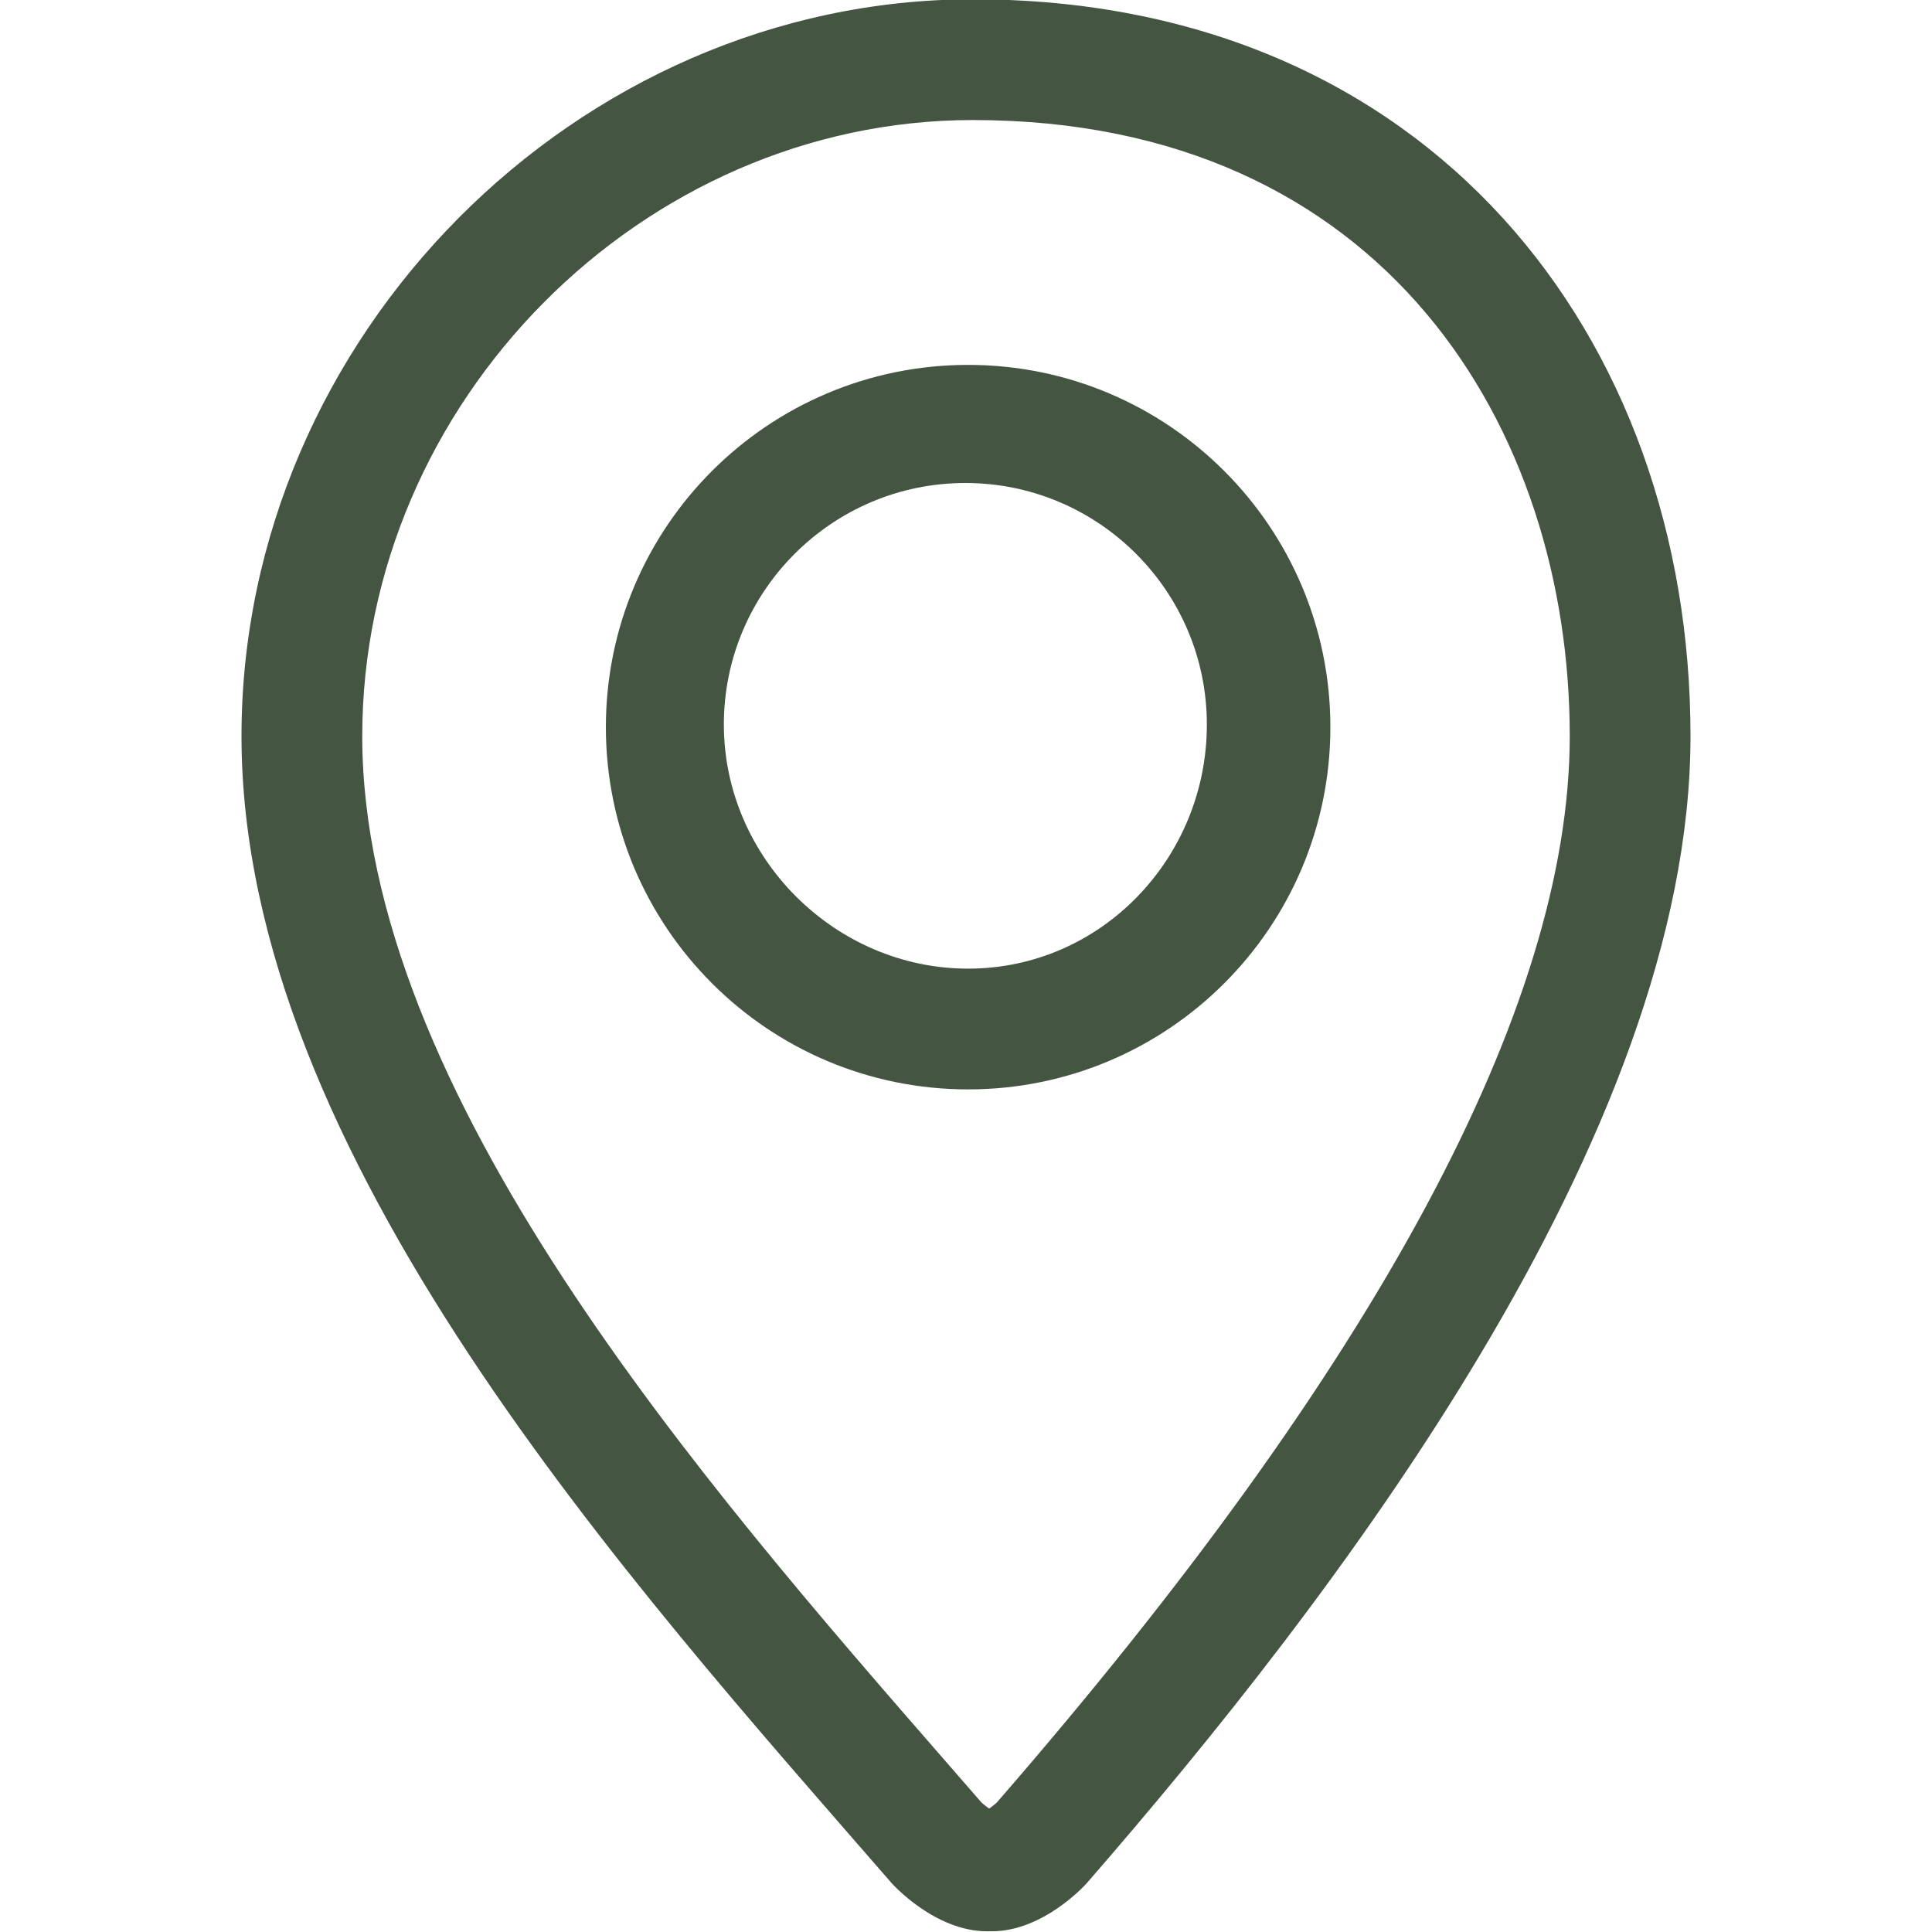 <svg width="30" height="30" viewBox="0 0 30 30" fill="none" xmlns="http://www.w3.org/2000/svg">
<g clip-path="url(#clip0_80_1275)">
<path d="M15.107 -0.011C8.958 -0.011 3.75 5.227 3.75 11.431C3.75 17.928 9.786 24.572 13.846 29.242C13.862 29.26 14.518 29.989 15.327 29.989H15.399C16.207 29.989 16.859 29.26 16.875 29.242C20.686 24.861 26.25 17.639 26.25 11.431C26.25 5.227 22.188 -0.011 15.107 -0.011ZM15.483 27.984C15.45 28.017 15.403 28.053 15.36 28.084C15.317 28.054 15.27 28.017 15.236 27.984L14.745 27.42C10.896 23.004 5.625 16.957 5.625 11.431C5.625 6.245 9.967 1.864 15.107 1.864C21.509 1.864 24.375 6.668 24.375 11.431C24.375 15.626 21.383 21.195 15.483 27.984ZM15.033 5.666C11.926 5.666 9.408 8.185 9.408 11.291C9.408 14.398 11.926 16.916 15.033 16.916C18.139 16.916 20.658 14.398 20.658 11.291C20.658 8.185 18.139 5.666 15.033 5.666ZM15.033 15.041C12.965 15.041 11.24 13.318 11.24 11.25C11.24 9.182 12.922 7.5 14.99 7.5C17.059 7.5 18.74 9.182 18.74 11.25C18.741 13.318 17.102 15.041 15.033 15.041Z" fill="#445642"/>
</g>
<defs>
<clipPath id="clip0_80_1275">
<rect width="30" height="30" fill="white"/>
</clipPath>
</defs>
</svg>
